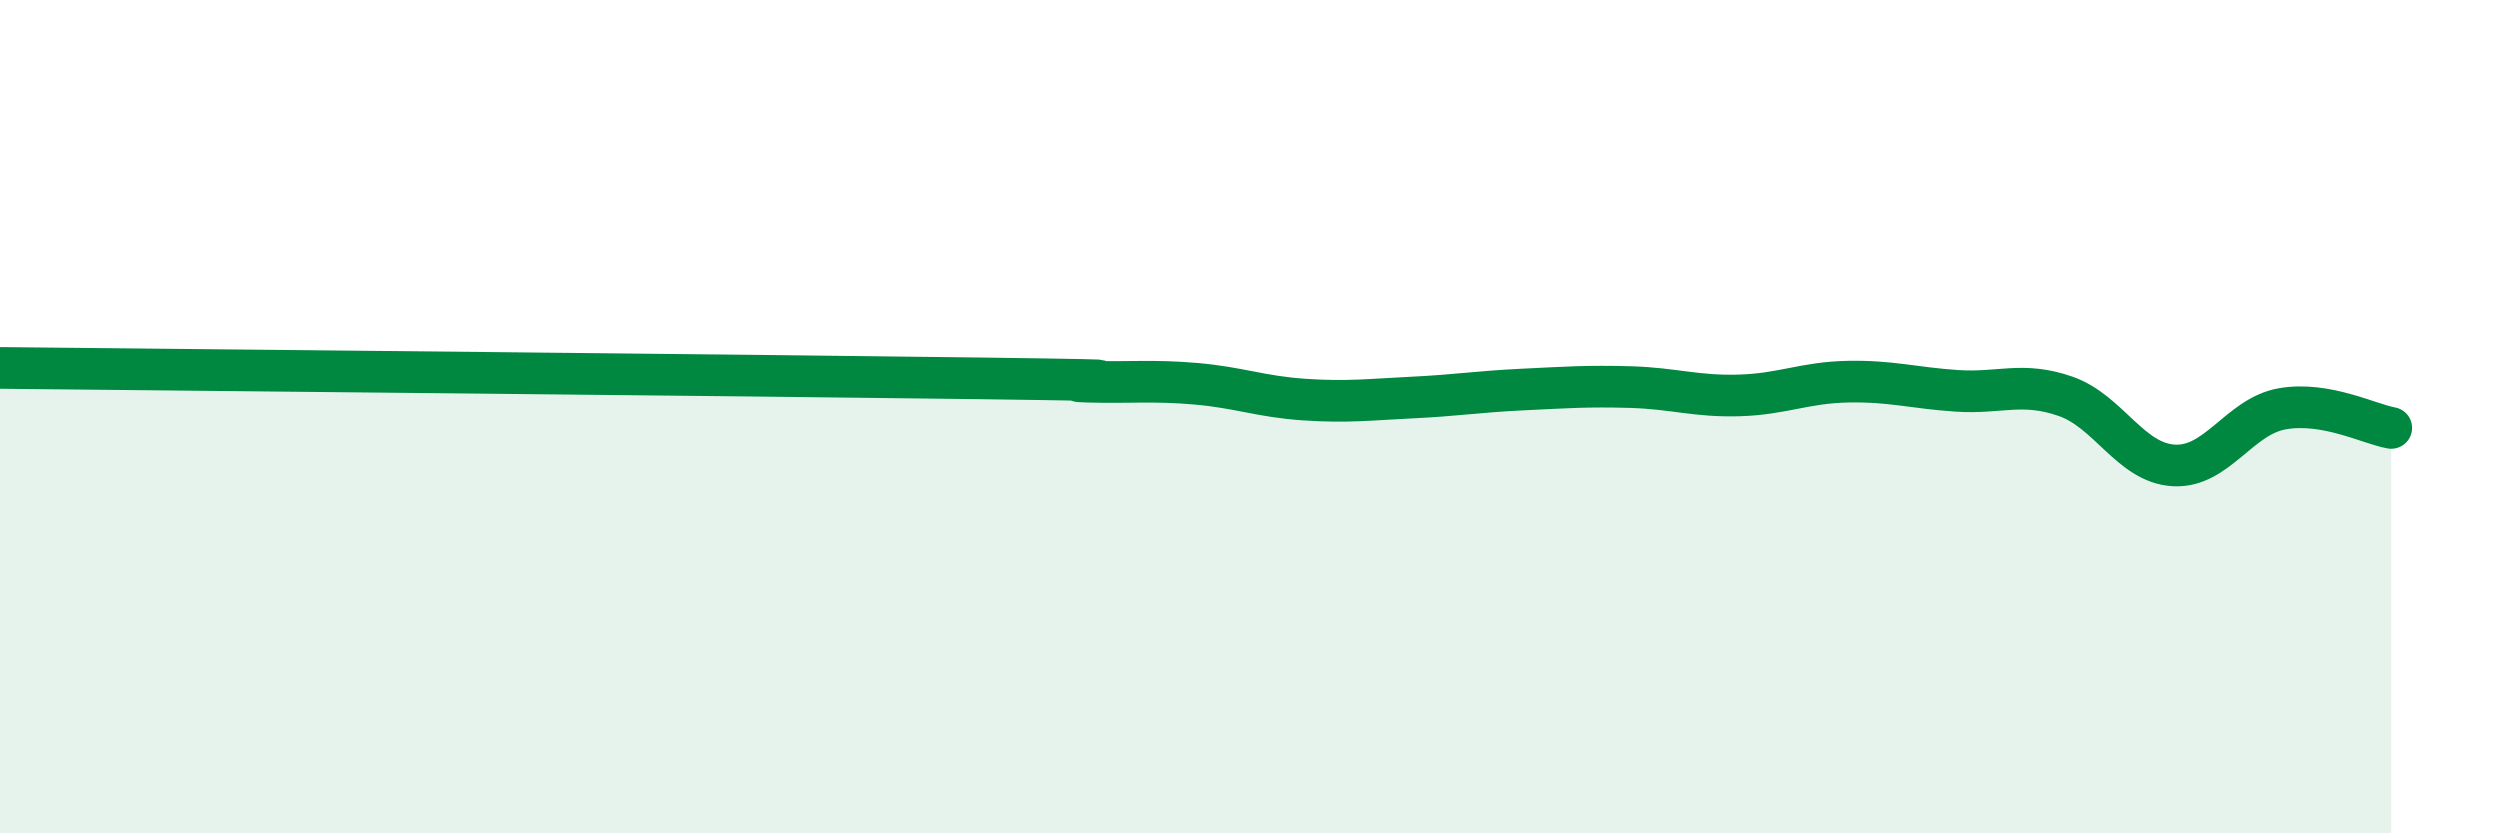 
    <svg width="60" height="20" viewBox="0 0 60 20" xmlns="http://www.w3.org/2000/svg">
      <path
        d="M 0,8.83 C 4.7,8.88 18.26,9.01 23.48,9.08 C 28.7,9.15 25.05,9.13 26.09,9.16 C 27.13,9.19 27.66,9.12 28.7,9.21 C 29.74,9.3 30.26,9.52 31.3,9.59 C 32.34,9.66 32.87,9.59 33.91,9.54 C 34.95,9.49 35.48,9.4 36.52,9.35 C 37.56,9.3 38.09,9.26 39.13,9.29 C 40.17,9.32 40.7,9.52 41.74,9.49 C 42.78,9.46 43.31,9.18 44.35,9.16 C 45.39,9.14 45.92,9.31 46.96,9.38 C 48,9.45 48.53,9.15 49.57,9.51 C 50.61,9.87 51.13,11.11 52.17,11.17 C 53.21,11.23 53.74,9.99 54.78,9.81 C 55.82,9.63 56.87,10.18 57.39,10.27L57.39 20L0 20Z"
        fill="#008740"
        opacity="0.1"
        stroke-linecap="round"
        stroke-linejoin="round"
      />
      <path
        d="M 0,8.83 C 4.7,8.88 18.26,9.01 23.48,9.08 C 28.7,9.15 25.05,9.13 26.09,9.16 C 27.13,9.19 27.66,9.12 28.7,9.21 C 29.74,9.3 30.26,9.52 31.3,9.59 C 32.34,9.66 32.87,9.59 33.91,9.54 C 34.95,9.49 35.48,9.4 36.52,9.35 C 37.56,9.3 38.09,9.26 39.13,9.29 C 40.17,9.32 40.7,9.52 41.74,9.49 C 42.78,9.46 43.31,9.18 44.35,9.16 C 45.39,9.14 45.92,9.31 46.96,9.38 C 48,9.45 48.53,9.15 49.57,9.51 C 50.61,9.87 51.13,11.11 52.17,11.17 C 53.21,11.23 53.74,9.99 54.78,9.81 C 55.82,9.63 56.87,10.18 57.39,10.27"
        stroke="#008740"
        stroke-width="1"
        fill="none"
        stroke-linecap="round"
        stroke-linejoin="round"
      />
    </svg>
  